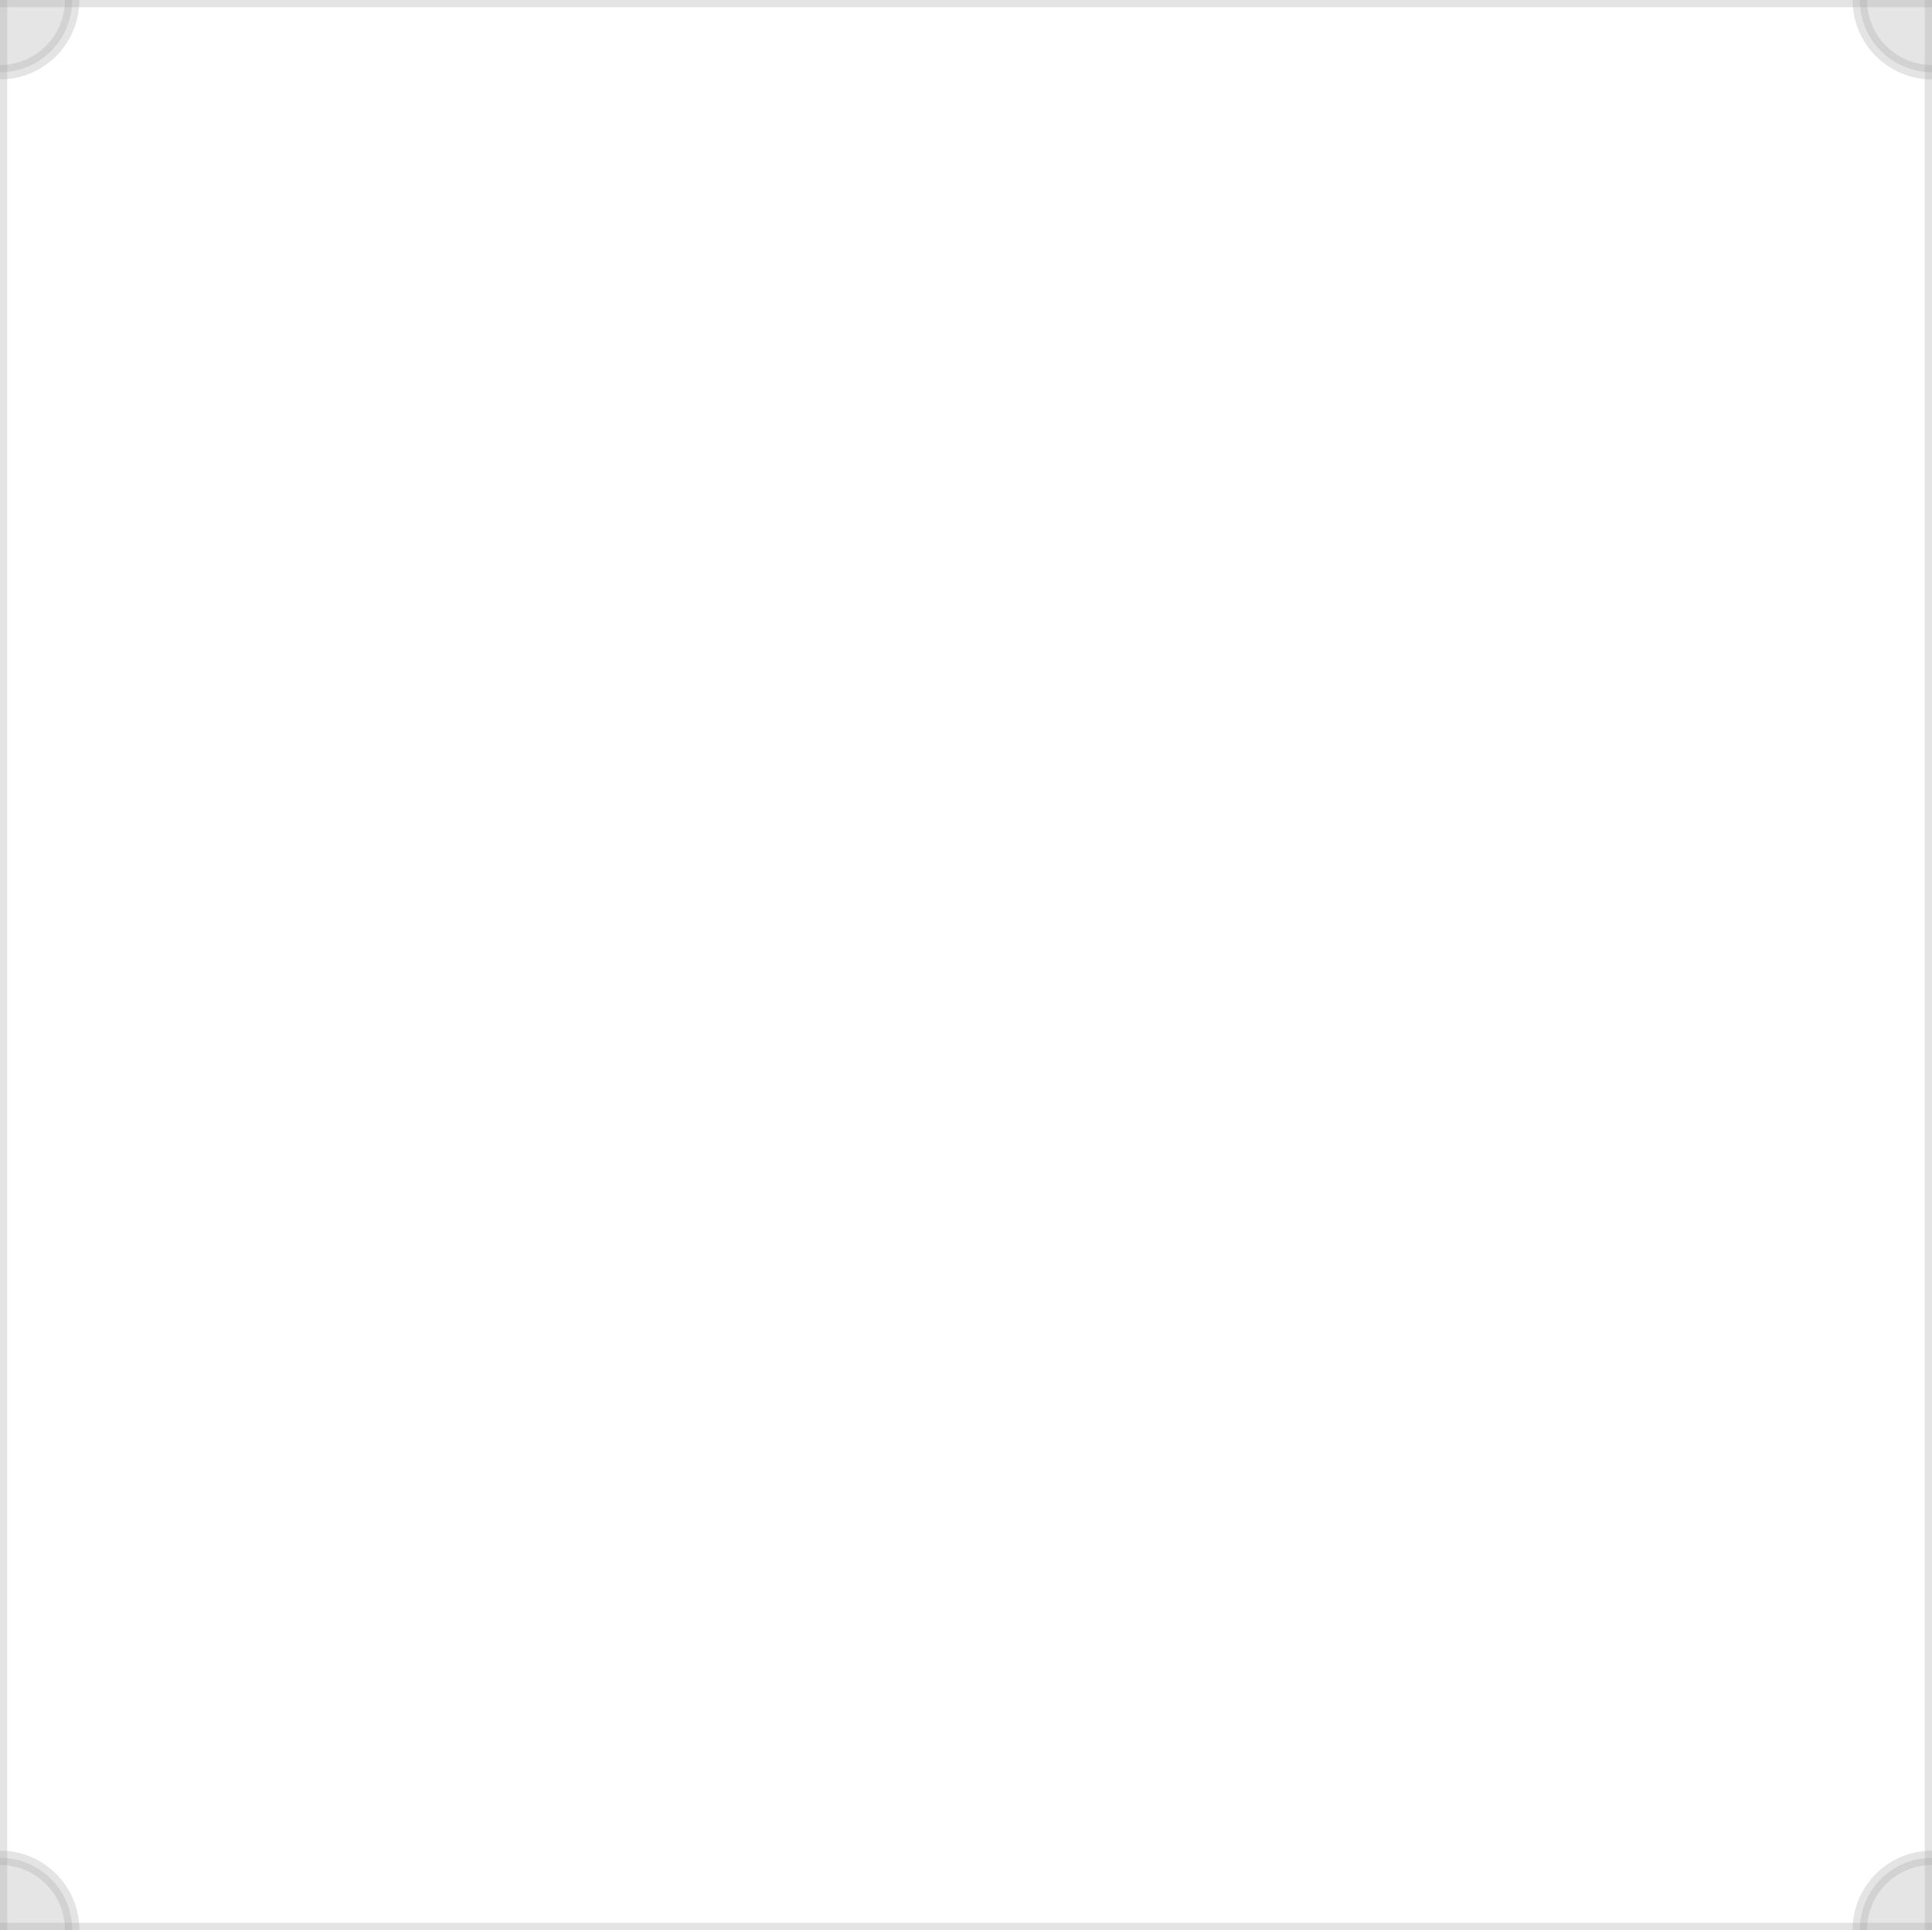 <?xml version="1.0" encoding="UTF-8"?><svg id="a" xmlns="http://www.w3.org/2000/svg" viewBox="0 0 66.93 66.85"><circle cx="66.93" r="2.5" style="fill:#a5a5a5; isolation:isolate; opacity:.29; stroke:#a4a4a4; stroke-miterlimit:10; stroke-width:.5px;"/><circle r="2.5" style="fill:#a5a5a5; isolation:isolate; opacity:.29; stroke:#a4a4a4; stroke-miterlimit:10; stroke-width:.5px;"/><circle cy="66.85" r="2.5" style="fill:#a5a5a5; isolation:isolate; opacity:.29; stroke:#a4a4a4; stroke-miterlimit:10; stroke-width:.5px;"/><circle cx="66.93" cy="66.85" r="2.5" style="fill:#a5a5a5; isolation:isolate; opacity:.29; stroke:#a4a4a4; stroke-miterlimit:10; stroke-width:.5px;"/><line y1="66.85" style="fill:none; isolation:isolate; opacity:.29; stroke:#a4a4a4; stroke-miterlimit:10; stroke-width:.5px;"/><line x1="66.93" style="fill:none; isolation:isolate; opacity:.29; stroke:#a4a4a4; stroke-miterlimit:10; stroke-width:.5px;"/><line x1="66.93" y1="66.85" x2="66.93" style="fill:none; isolation:isolate; opacity:.29; stroke:#a4a4a4; stroke-miterlimit:10; stroke-width:.5px;"/><line y1="66.85" x2="66.93" y2="66.85" style="fill:none; isolation:isolate; opacity:.29; stroke:#a4a4a4; stroke-miterlimit:10; stroke-width:.5px;"/></svg>